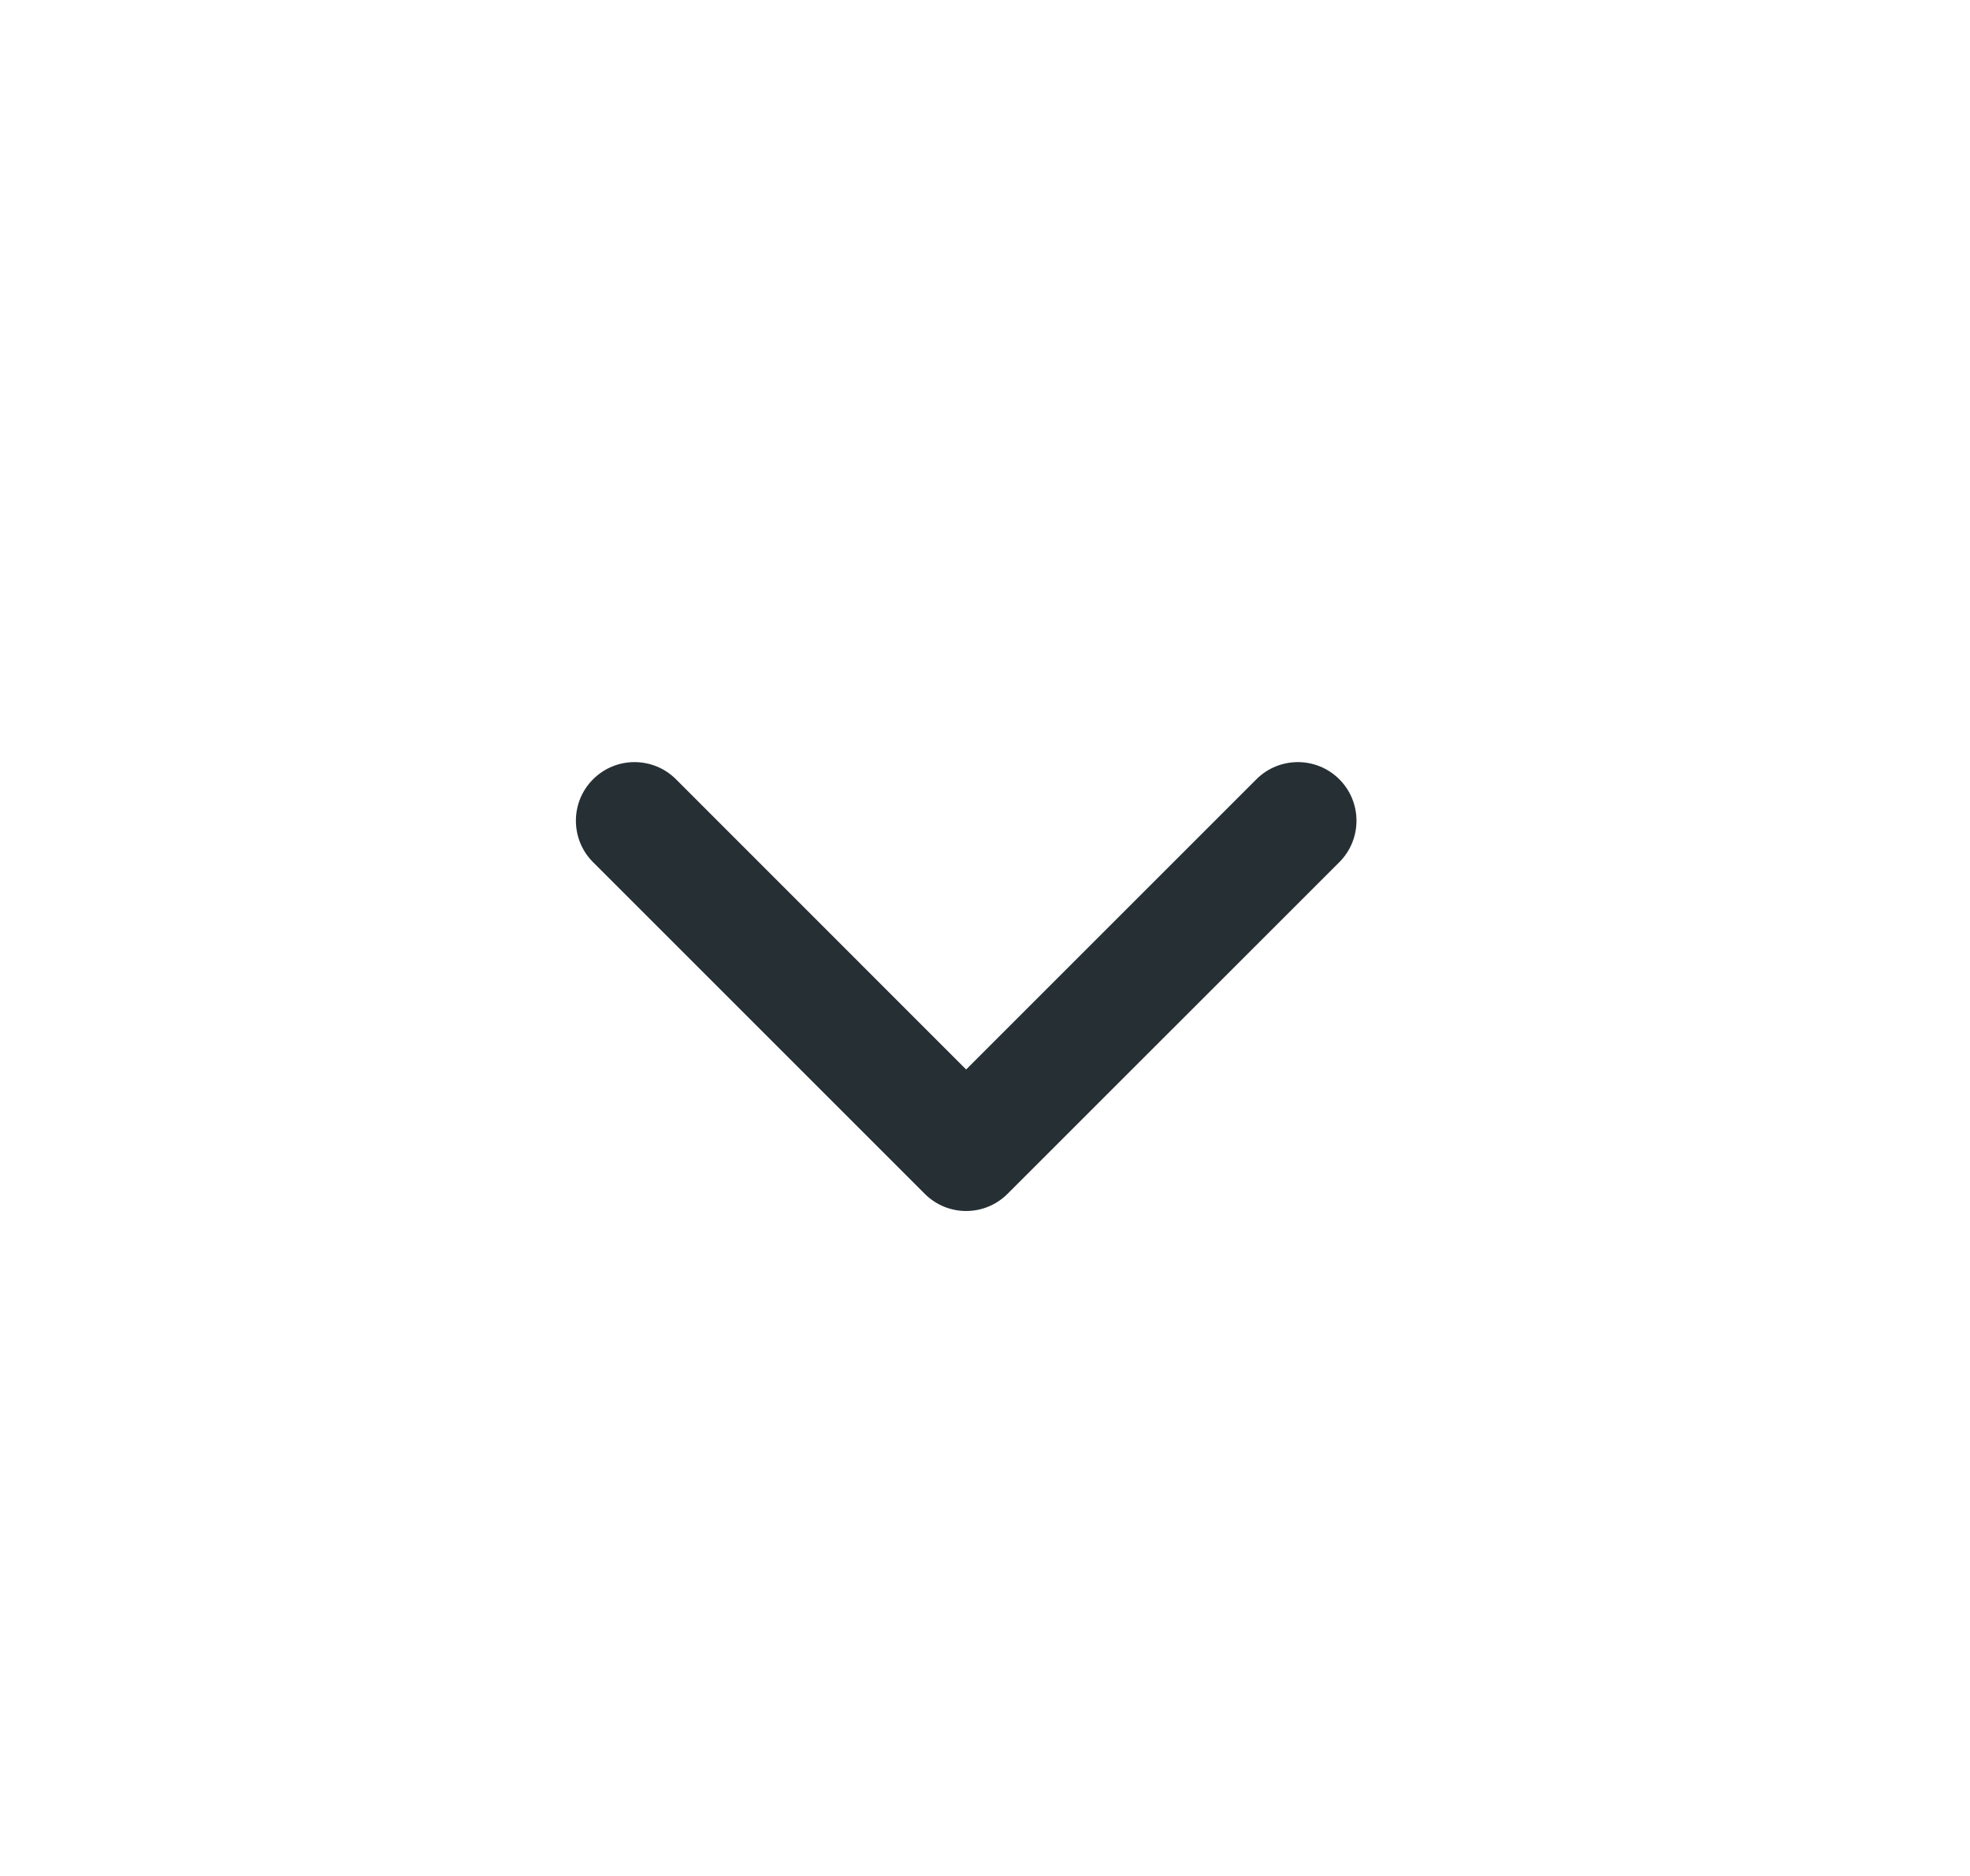 <svg width="21" height="20" viewBox="0 0 21 20" fill="none" xmlns="http://www.w3.org/2000/svg">
<path d="M10.299 11.402L7.206 8.308C6.962 8.064 6.566 8.064 6.322 8.308C6.078 8.552 6.078 8.948 6.322 9.192L9.857 12.727C10.101 12.972 10.497 12.972 10.741 12.727L14.277 9.192C14.521 8.948 14.521 8.552 14.277 8.308C14.033 8.064 13.637 8.064 13.393 8.308L10.299 11.402Z" fill="#263034"/>
</svg>
